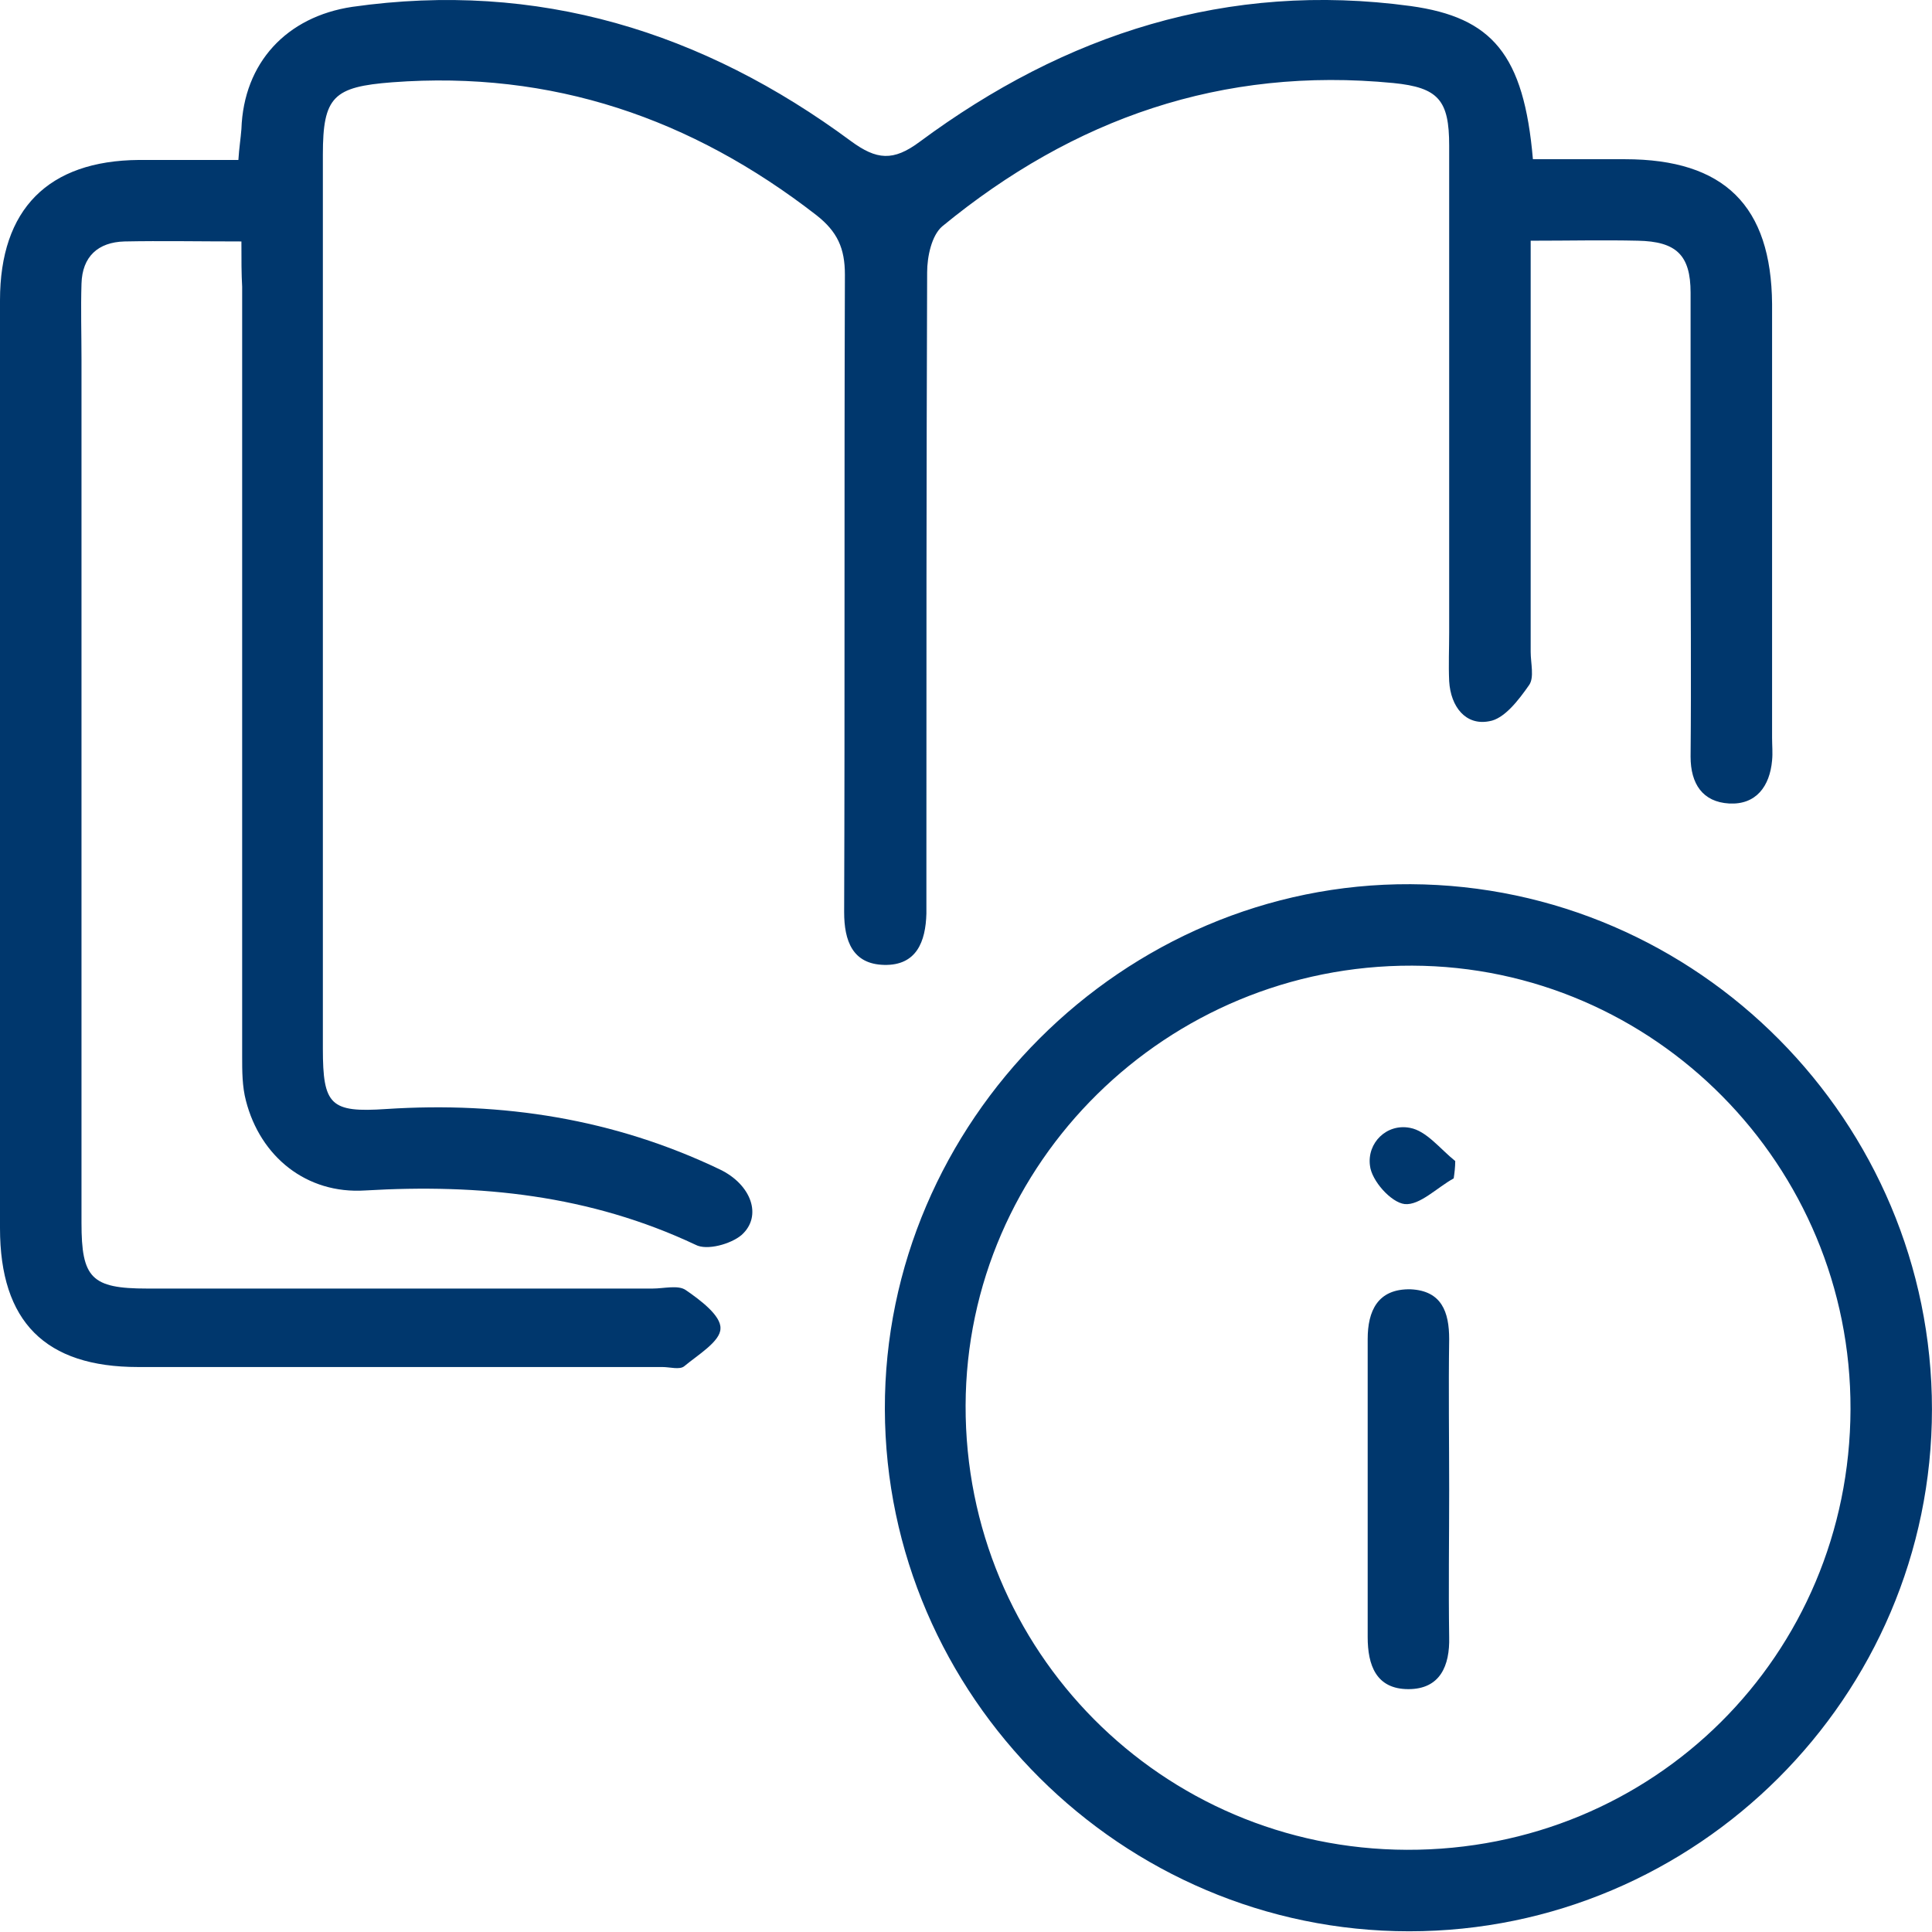 <svg width="44" height="44" viewBox="0 0 44 44" fill="none" xmlns="http://www.w3.org/2000/svg">
<path d="M5.498 5.499C4.536 5.499 3.677 5.482 2.835 5.499C2.233 5.516 1.873 5.842 1.856 6.461C1.838 7.028 1.856 7.612 1.856 8.179C1.856 14.742 1.856 21.288 1.856 27.851C1.856 29.105 2.079 29.346 3.35 29.346C7.182 29.346 11.03 29.346 14.861 29.346C15.119 29.346 15.445 29.26 15.617 29.38C15.944 29.604 16.425 29.964 16.408 30.256C16.408 30.548 15.892 30.858 15.583 31.115C15.48 31.201 15.257 31.133 15.085 31.133C11.099 31.133 7.13 31.133 3.144 31.133C1.031 31.133 0 30.102 0 27.971C0 20.927 0 13.883 0 6.839C0 4.76 1.1 3.66 3.161 3.643C3.9 3.643 4.639 3.643 5.429 3.643C5.446 3.368 5.481 3.162 5.498 2.939C5.549 1.427 6.529 0.379 8.023 0.156C12.25 -0.446 16.012 0.723 19.38 3.214C19.964 3.643 20.342 3.678 20.943 3.231C24.259 0.774 27.953 -0.429 32.128 0.138C33.984 0.396 34.705 1.238 34.911 3.626C35.599 3.626 36.303 3.626 37.007 3.626C39.275 3.626 40.34 4.691 40.358 6.925C40.358 10.224 40.358 13.505 40.358 16.804C40.358 16.976 40.375 17.147 40.358 17.319C40.306 17.903 39.997 18.333 39.378 18.299C38.777 18.264 38.502 17.852 38.502 17.233C38.519 15.429 38.502 13.625 38.502 11.821C38.502 10.103 38.502 8.385 38.502 6.667C38.502 5.808 38.176 5.499 37.3 5.482C36.526 5.464 35.753 5.482 34.86 5.482C34.86 5.825 34.86 6.135 34.86 6.427C34.86 9.227 34.86 12.045 34.86 14.845C34.86 15.103 34.946 15.429 34.825 15.601C34.585 15.945 34.258 16.374 33.915 16.426C33.382 16.529 33.039 16.099 33.004 15.515C32.987 15.137 33.004 14.777 33.004 14.399C33.004 10.705 33.004 7.011 33.004 3.317C33.004 2.286 32.764 1.994 31.733 1.891C27.833 1.513 24.448 2.698 21.459 5.155C21.218 5.361 21.115 5.842 21.115 6.203C21.098 10.842 21.098 15.481 21.098 20.12C21.098 20.343 21.098 20.584 21.098 20.807C21.081 21.443 20.875 21.992 20.136 21.975C19.414 21.958 19.225 21.425 19.225 20.773C19.242 15.928 19.225 11.1 19.242 6.255C19.242 5.653 19.071 5.275 18.59 4.898C15.755 2.698 12.576 1.599 8.934 1.874C7.594 1.977 7.353 2.2 7.353 3.523C7.353 10.309 7.353 17.096 7.353 23.882C7.353 25.171 7.525 25.343 8.797 25.257C11.442 25.085 13.985 25.48 16.39 26.631C17.112 26.975 17.37 27.696 16.889 28.126C16.648 28.332 16.098 28.487 15.841 28.349C13.435 27.215 10.927 26.958 8.316 27.112C6.975 27.198 5.927 26.339 5.601 25.068C5.515 24.741 5.515 24.398 5.515 24.054C5.515 18.213 5.515 12.371 5.515 6.53C5.498 6.238 5.498 5.928 5.498 5.499Z" fill="#00376D"/>
<path d="M43.999 32.095C43.999 38.641 38.639 43.984 32.093 43.984C25.547 43.984 20.17 38.623 20.152 32.095C20.135 25.549 25.581 20.102 32.127 20.137C38.673 20.171 43.999 25.549 43.999 32.095ZM32.041 42.128C37.66 42.145 42.127 37.696 42.144 32.095C42.161 26.545 37.677 22.01 32.162 21.992C26.578 21.975 22.008 26.477 21.991 32.009C21.974 37.593 26.458 42.111 32.041 42.128Z" fill="#00376D"/>
<path d="M33.004 33.933C33.004 35.05 32.987 36.167 33.004 37.283C33.021 37.936 32.798 38.469 32.076 38.469C31.337 38.469 31.148 37.919 31.148 37.283C31.148 35.015 31.148 32.765 31.148 30.497C31.148 29.861 31.372 29.346 32.128 29.363C32.832 29.397 33.004 29.878 33.004 30.497C32.987 31.648 33.004 32.799 33.004 33.933Z" fill="#00376D"/>
<path d="M33.107 26.837C32.73 27.044 32.334 27.456 31.991 27.422C31.681 27.387 31.235 26.889 31.2 26.545C31.132 26.03 31.578 25.583 32.111 25.686C32.489 25.755 32.798 26.167 33.142 26.442C33.142 26.58 33.125 26.717 33.107 26.837Z" fill="#00376D"/>
</svg>
